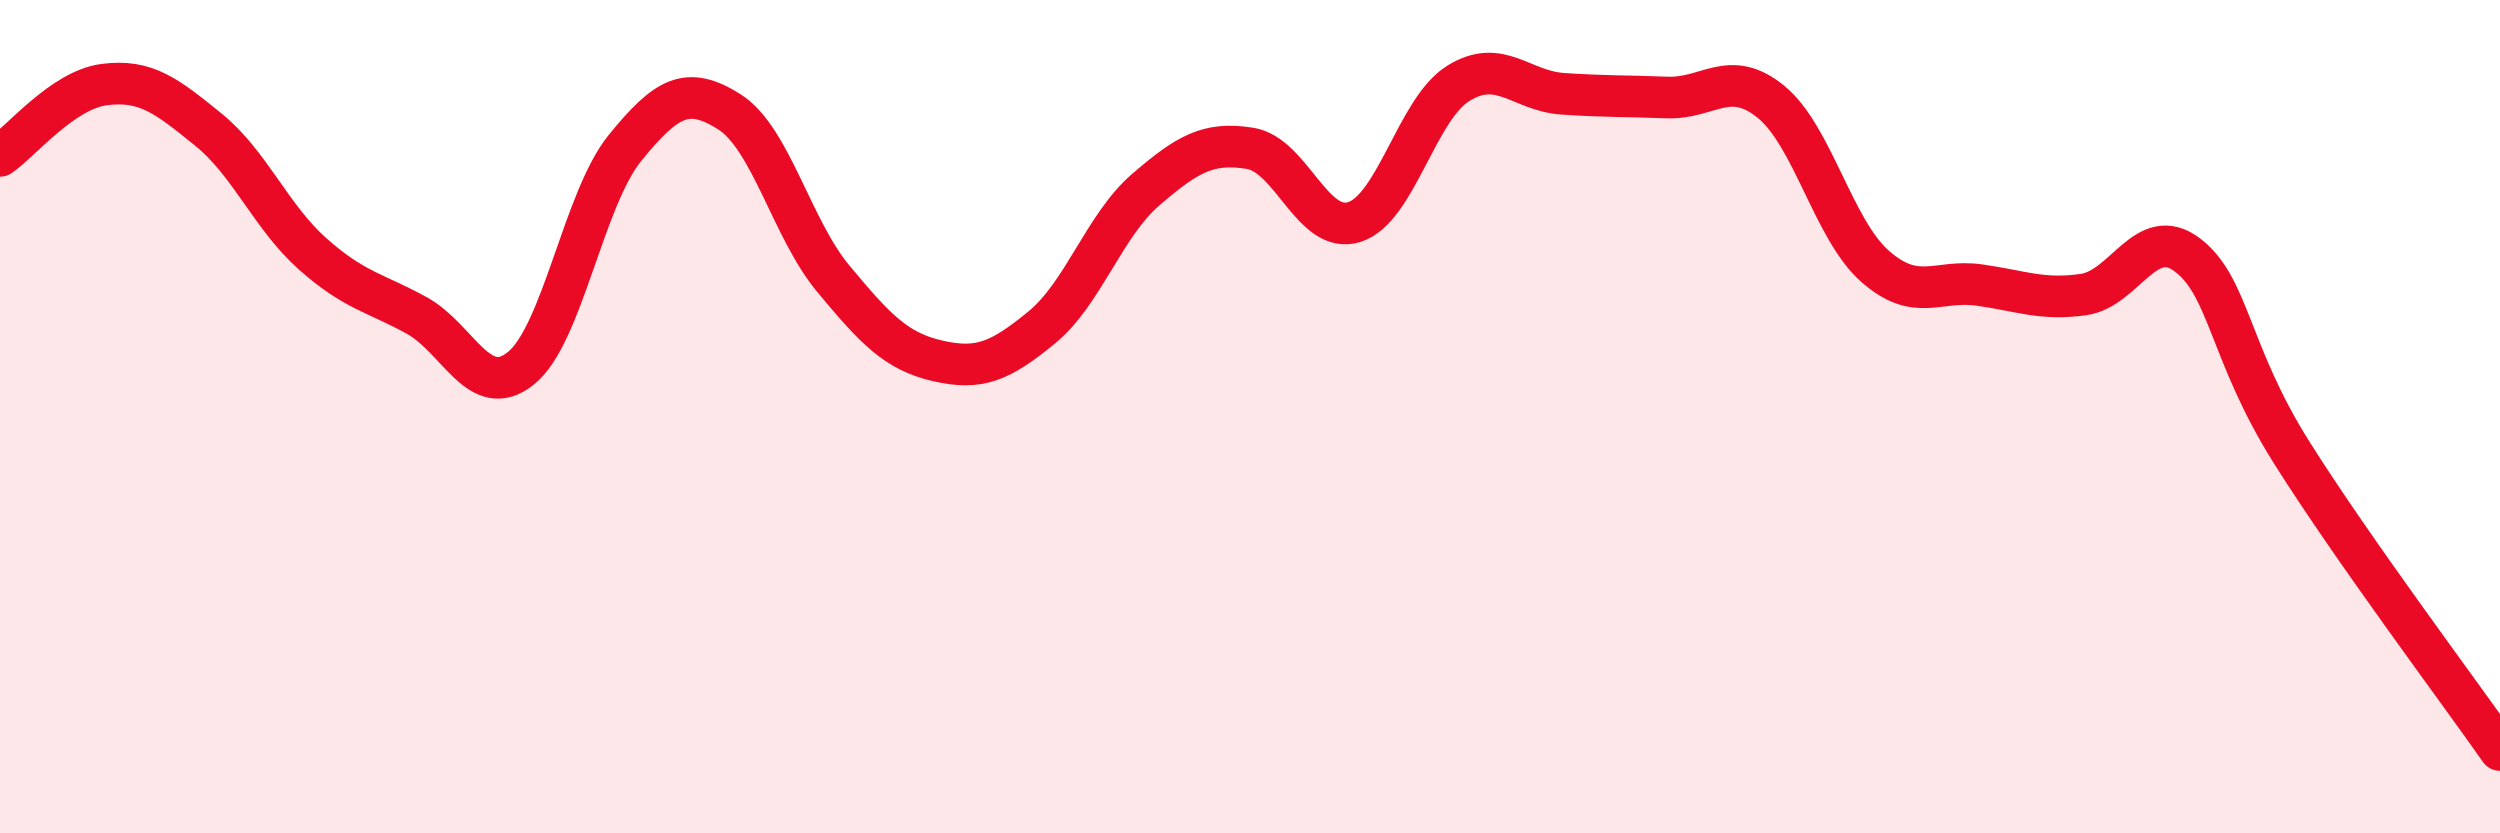 
    <svg width="60" height="20" viewBox="0 0 60 20" xmlns="http://www.w3.org/2000/svg">
      <path
        d="M 0,3.74 C 0.5,3.4 1.5,2.16 2.5,2.03 C 3.5,1.9 4,2.3 5,3.11 C 6,3.92 6.5,5.2 7.5,6.09 C 8.5,6.98 9,7.02 10,7.57 C 11,8.12 11.5,9.64 12.5,8.84 C 13.5,8.04 14,4.78 15,3.55 C 16,2.32 16.5,2.05 17.5,2.68 C 18.5,3.31 19,5.49 20,6.69 C 21,7.89 21.5,8.43 22.5,8.66 C 23.5,8.89 24,8.68 25,7.86 C 26,7.04 26.5,5.41 27.5,4.55 C 28.5,3.69 29,3.4 30,3.56 C 31,3.72 31.5,5.64 32.5,5.33 C 33.5,5.02 34,2.62 35,2 C 36,1.38 36.5,2.18 37.5,2.25 C 38.5,2.32 39,2.3 40,2.34 C 41,2.38 41.5,1.63 42.5,2.44 C 43.5,3.25 44,5.51 45,6.39 C 46,7.27 46.5,6.7 47.5,6.84 C 48.5,6.98 49,7.21 50,7.07 C 51,6.93 51.5,5.36 52.5,6.12 C 53.5,6.88 53.5,8.48 55,10.86 C 56.5,13.24 59,16.57 60,18L60 20L0 20Z"
        fill="#EB0A25"
        opacity="0.1"
        stroke-linecap="round"
        stroke-linejoin="round"
      />
      <path
        d="M 0,3.74 C 0.5,3.4 1.5,2.16 2.5,2.03 C 3.5,1.9 4,2.3 5,3.11 C 6,3.92 6.5,5.2 7.5,6.09 C 8.5,6.98 9,7.02 10,7.57 C 11,8.12 11.5,9.64 12.5,8.84 C 13.5,8.04 14,4.78 15,3.55 C 16,2.32 16.5,2.05 17.5,2.68 C 18.5,3.31 19,5.49 20,6.69 C 21,7.89 21.5,8.43 22.5,8.66 C 23.5,8.89 24,8.68 25,7.86 C 26,7.04 26.5,5.41 27.5,4.55 C 28.5,3.69 29,3.4 30,3.56 C 31,3.72 31.5,5.64 32.5,5.33 C 33.5,5.02 34,2.62 35,2 C 36,1.38 36.5,2.18 37.5,2.25 C 38.5,2.32 39,2.3 40,2.34 C 41,2.38 41.5,1.63 42.5,2.44 C 43.5,3.25 44,5.51 45,6.39 C 46,7.27 46.5,6.7 47.5,6.84 C 48.5,6.98 49,7.21 50,7.07 C 51,6.93 51.5,5.36 52.5,6.12 C 53.5,6.88 53.5,8.48 55,10.86 C 56.5,13.24 59,16.57 60,18"
        stroke="#EB0A25"
        stroke-width="1"
        fill="none"
        stroke-linecap="round"
        stroke-linejoin="round"
      />
    </svg>
  